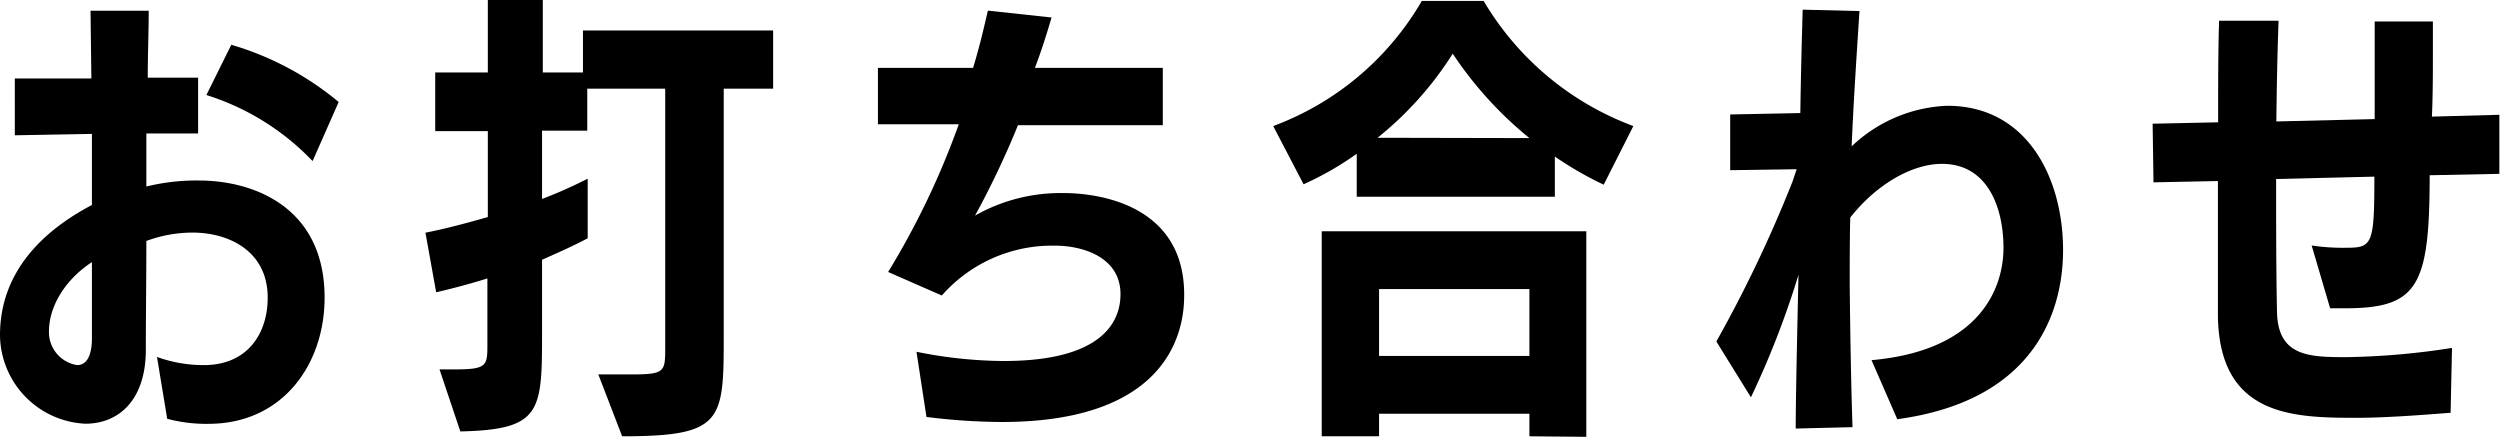 <svg xmlns="http://www.w3.org/2000/svg" viewBox="0 0 232.82 40.68"><g id="レイヤー_2" data-name="レイヤー 2"><g id="Out_Line_SAMPLE_TEXT" data-name="Out Line SAMPLE TEXT"><path d="M14.62,33.24A12.66,12.66,0,0,0,19,34c4,0,5.93-2.88,5.93-6.28,0-4.34-3.61-6.06-7-6.06a12.46,12.46,0,0,0-4.3.78c0,3.43-.05,7.18-.05,10.14,0,4.69-2.53,6.88-5.63,6.88A8.34,8.34,0,0,1,0,31.22c0-5.85,3.91-9.68,8.56-12.13V12.47l-7.18.13V7.31l7.13,0L8.43,1h5.42c0,1.93-.09,4-.09,6.23l4.69,0v5.2l-4.82,0v4.94a19.56,19.56,0,0,1,4.9-.56c5,0,11.7,2.41,11.7,10.92,0,6.07-3.79,11.7-10.75,11.74A14.09,14.09,0,0,1,15.57,39ZM4.56,30.87A3.1,3.1,0,0,0,7.18,34c1,0,1.38-1.08,1.38-2.5,0-2.15,0-4.72,0-7.09C6.23,25.93,4.56,28.38,4.56,30.87ZM29.11,15a23.27,23.27,0,0,0-9.89-6.15l2.32-4.68a27.76,27.76,0,0,1,10,5.33Z"/><path d="M55.72,34.87h3c3.19,0,3.23-.21,3.23-2.49V8.26H54.69v3.91H50.48v6.36a43,43,0,0,0,4.25-1.89v5.55c-1.29.69-2.75,1.33-4.25,2v7.09c0,7.14-.18,8.73-7.61,8.9L40.93,34.4h1.46c3,0,3-.35,3-2.41V25.93c-1.63.51-3.27.94-4.77,1.29l-1-5.55c1.73-.34,3.75-.86,5.81-1.46v-8h-4.9V6.75h4.9V0h5.12V6.75h3.74V2.84H72V8.26h-4.6V31.39c0,7.87-.13,9.24-9.46,9.24Z"/><path d="M85.35,32.76a41.79,41.79,0,0,0,8.12.86c9.76,0,10.88-4.12,10.88-6.23,0-3.44-3.52-4.51-6.06-4.51a13.67,13.67,0,0,0-10.58,4.64l-5-2.19a74.3,74.3,0,0,0,6.58-13.76l-7.53,0V6.32l8.86,0c.6-1.94,1-3.7,1.38-5.33l5.93.64c-.43,1.46-.94,3.1-1.55,4.69l11.91,0v5.34H94.8c-1.16,2.88-2.66,6-4,8.42a16.16,16.16,0,0,1,8.26-2.1c3.22,0,11.22,1.07,11.22,9.46,0,2-.22,11.86-17,11.86a58.4,58.4,0,0,1-7-.47Z"/><path d="M149.35,17.2a32.69,32.69,0,0,1-4.55-2.62v3.74H126.35v-4a28.68,28.68,0,0,1-4.95,2.84l-2.83-5.42A26.76,26.76,0,0,0,132.41.09h5.76a27.18,27.18,0,0,0,13.94,11.65Zm-6.92,23.43v-2.1h-14v2.1h-5.34V21.54h24.64V40.68Zm0-27.77A35.25,35.25,0,0,1,135.29,5a31.85,31.85,0,0,1-7,7.83Zm0,14.06h-14v6.23h14Z"/><path d="M174.29,33.54c10.23-.9,12.29-6.84,12.29-10.45,0-3.87-1.54-7.83-5.72-7.83-2.88,0-6.19,2-8.55,5-.05,2-.05,4.17-.05,6.41.05,4.56.13,9.2.26,13.11l-5.29.13c0-3.18.22-12.51.26-14.32A82.17,82.17,0,0,1,163.06,37l-3.22-5.2a122,122,0,0,0,7.09-14.88l.39-1.16-6.19.09V10.66l6.53-.13c.05-3.39.13-6.53.22-9.63l5.29.13c-.26,4-.56,8.51-.73,12.6a13.67,13.67,0,0,1,8.9-3.78c7.52,0,10.79,6.83,10.79,13.45,0,5.12-2.15,13.94-15.44,15.74Z"/><path d="M228.22,38.44c-3.31.26-6.27.47-8.85.47-5.94,0-12.65-.21-12.82-9.41V16.86l-6,.12-.08-5.46,6.1-.13c0-3.35,0-6.62.09-9.46h5.54c-.12,3.14-.17,6.33-.21,9.38l9.16-.22V2l5.42,0c0,.91,0,1.81,0,2.76,0,2,0,4.08-.09,6.1l6.28-.17,0,5.5-6.49.13c0,10.41-1.12,12.39-7.91,12.39H217l-1.72-5.85a19.16,19.16,0,0,0,3.35.21c2.32,0,2.49-.43,2.49-6.62l-9.15.22c0,4.08,0,8.21.08,12.29.05,4.26,3,4.3,6.5,4.3a68.88,68.88,0,0,0,9.8-.86Z"/></g></g></svg>